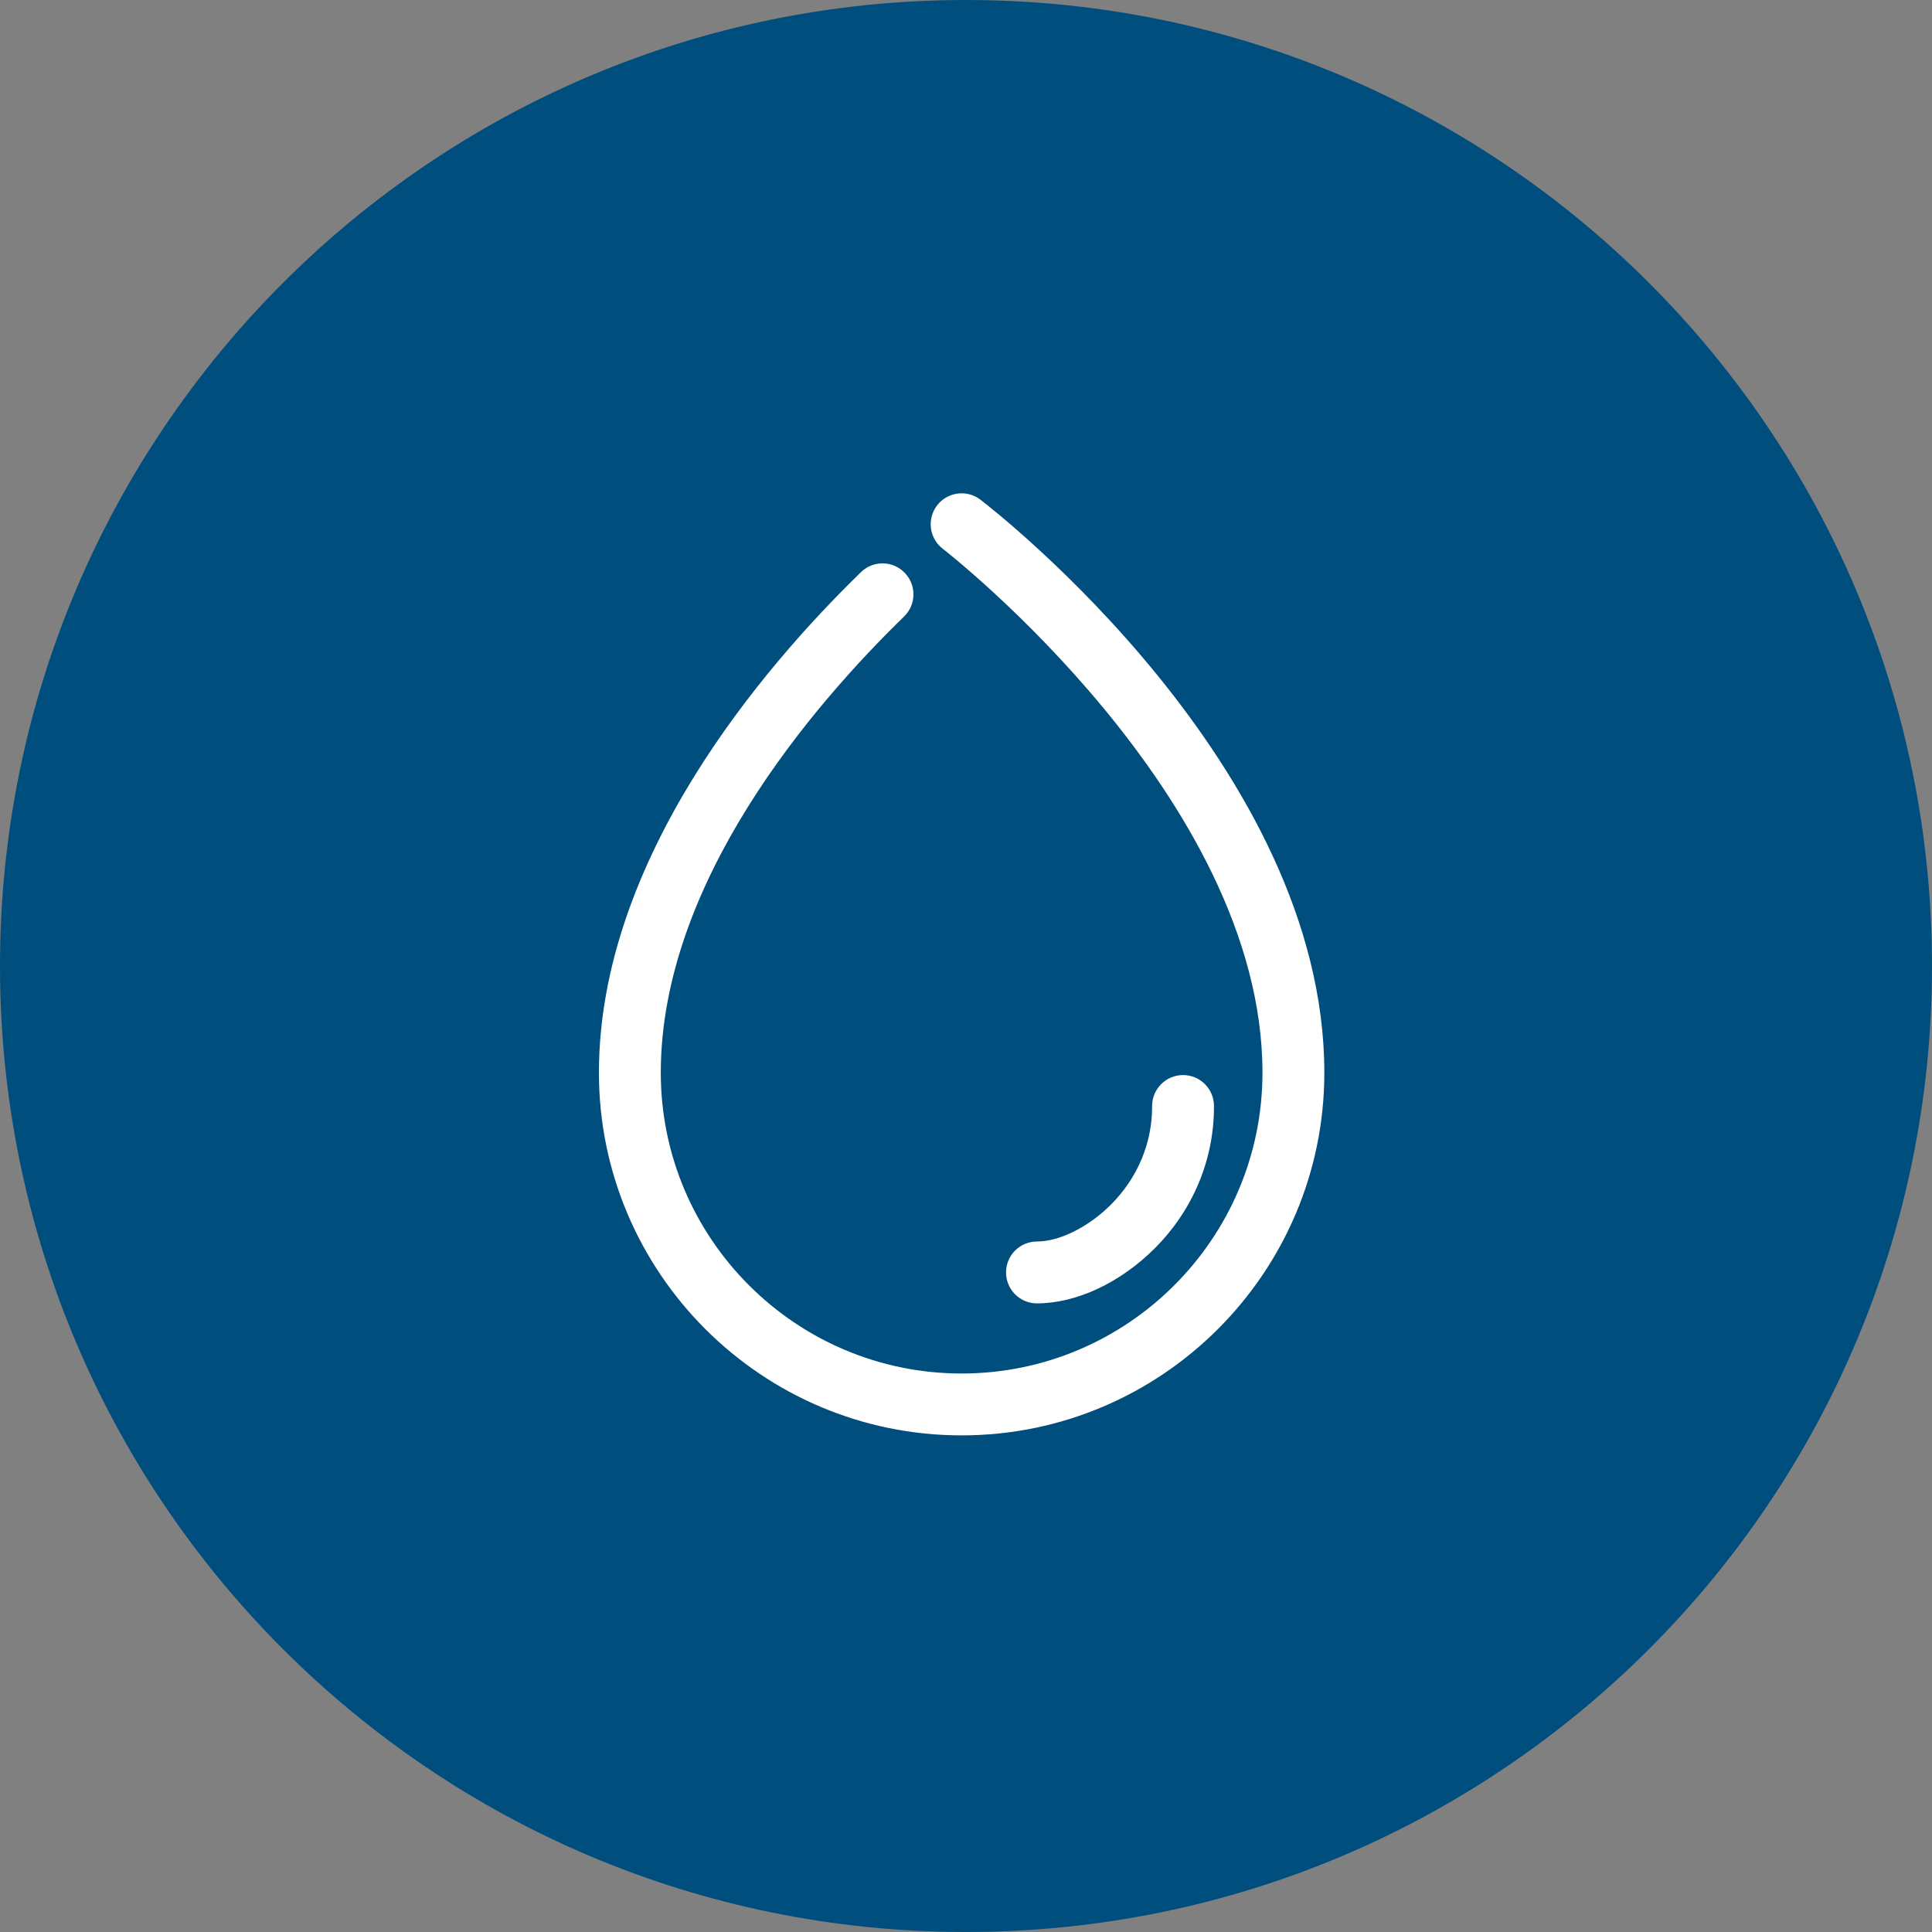 <svg viewBox="0 0 40 40" fill="none" xmlns="http://www.w3.org/2000/svg">
<rect x="0" y="0" width="40" height="40" fill="#808080" stroke="none"/>
<path fill-rule="evenodd" clip-rule="evenodd" d="M20 40C31.046 40 40 31.046 40 20C40 8.954 31.046 0 20 0C8.954 0 0 8.954 0 20C0 31.046 8.954 40 20 40Z" fill="#004E7D"/>
<path d="M19.401 10.464C19.617 10.184 20.019 10.13 20.299 10.346C20.59 10.569 27.419 15.877 27.419 22.209C27.419 26.349 24.05 29.718 19.909 29.718C15.769 29.718 12.4 26.349 12.4 22.209C12.4 17.784 15.799 13.817 17.825 11.846C18.078 11.599 18.484 11.604 18.73 11.858C18.977 12.112 18.972 12.517 18.718 12.764C16.837 14.594 13.681 18.255 13.681 22.209C13.681 25.643 16.475 28.437 19.909 28.437C23.344 28.437 26.138 25.643 26.138 22.209C26.138 16.513 19.586 11.413 19.519 11.362C19.239 11.147 19.186 10.745 19.401 10.464Z" fill="white"/>
<path d="M25.134 22.896C25.139 23.998 24.706 25.044 23.913 25.84C23.199 26.557 22.286 26.985 21.469 26.985C21.115 26.985 20.829 26.698 20.829 26.344C20.829 25.991 21.115 25.704 21.469 25.704C21.938 25.704 22.541 25.402 23.005 24.936C23.555 24.383 23.857 23.661 23.853 22.902C23.852 22.548 24.137 22.26 24.491 22.258H24.494C24.846 22.258 25.133 22.543 25.134 22.896Z" fill="white"/>
</svg>
